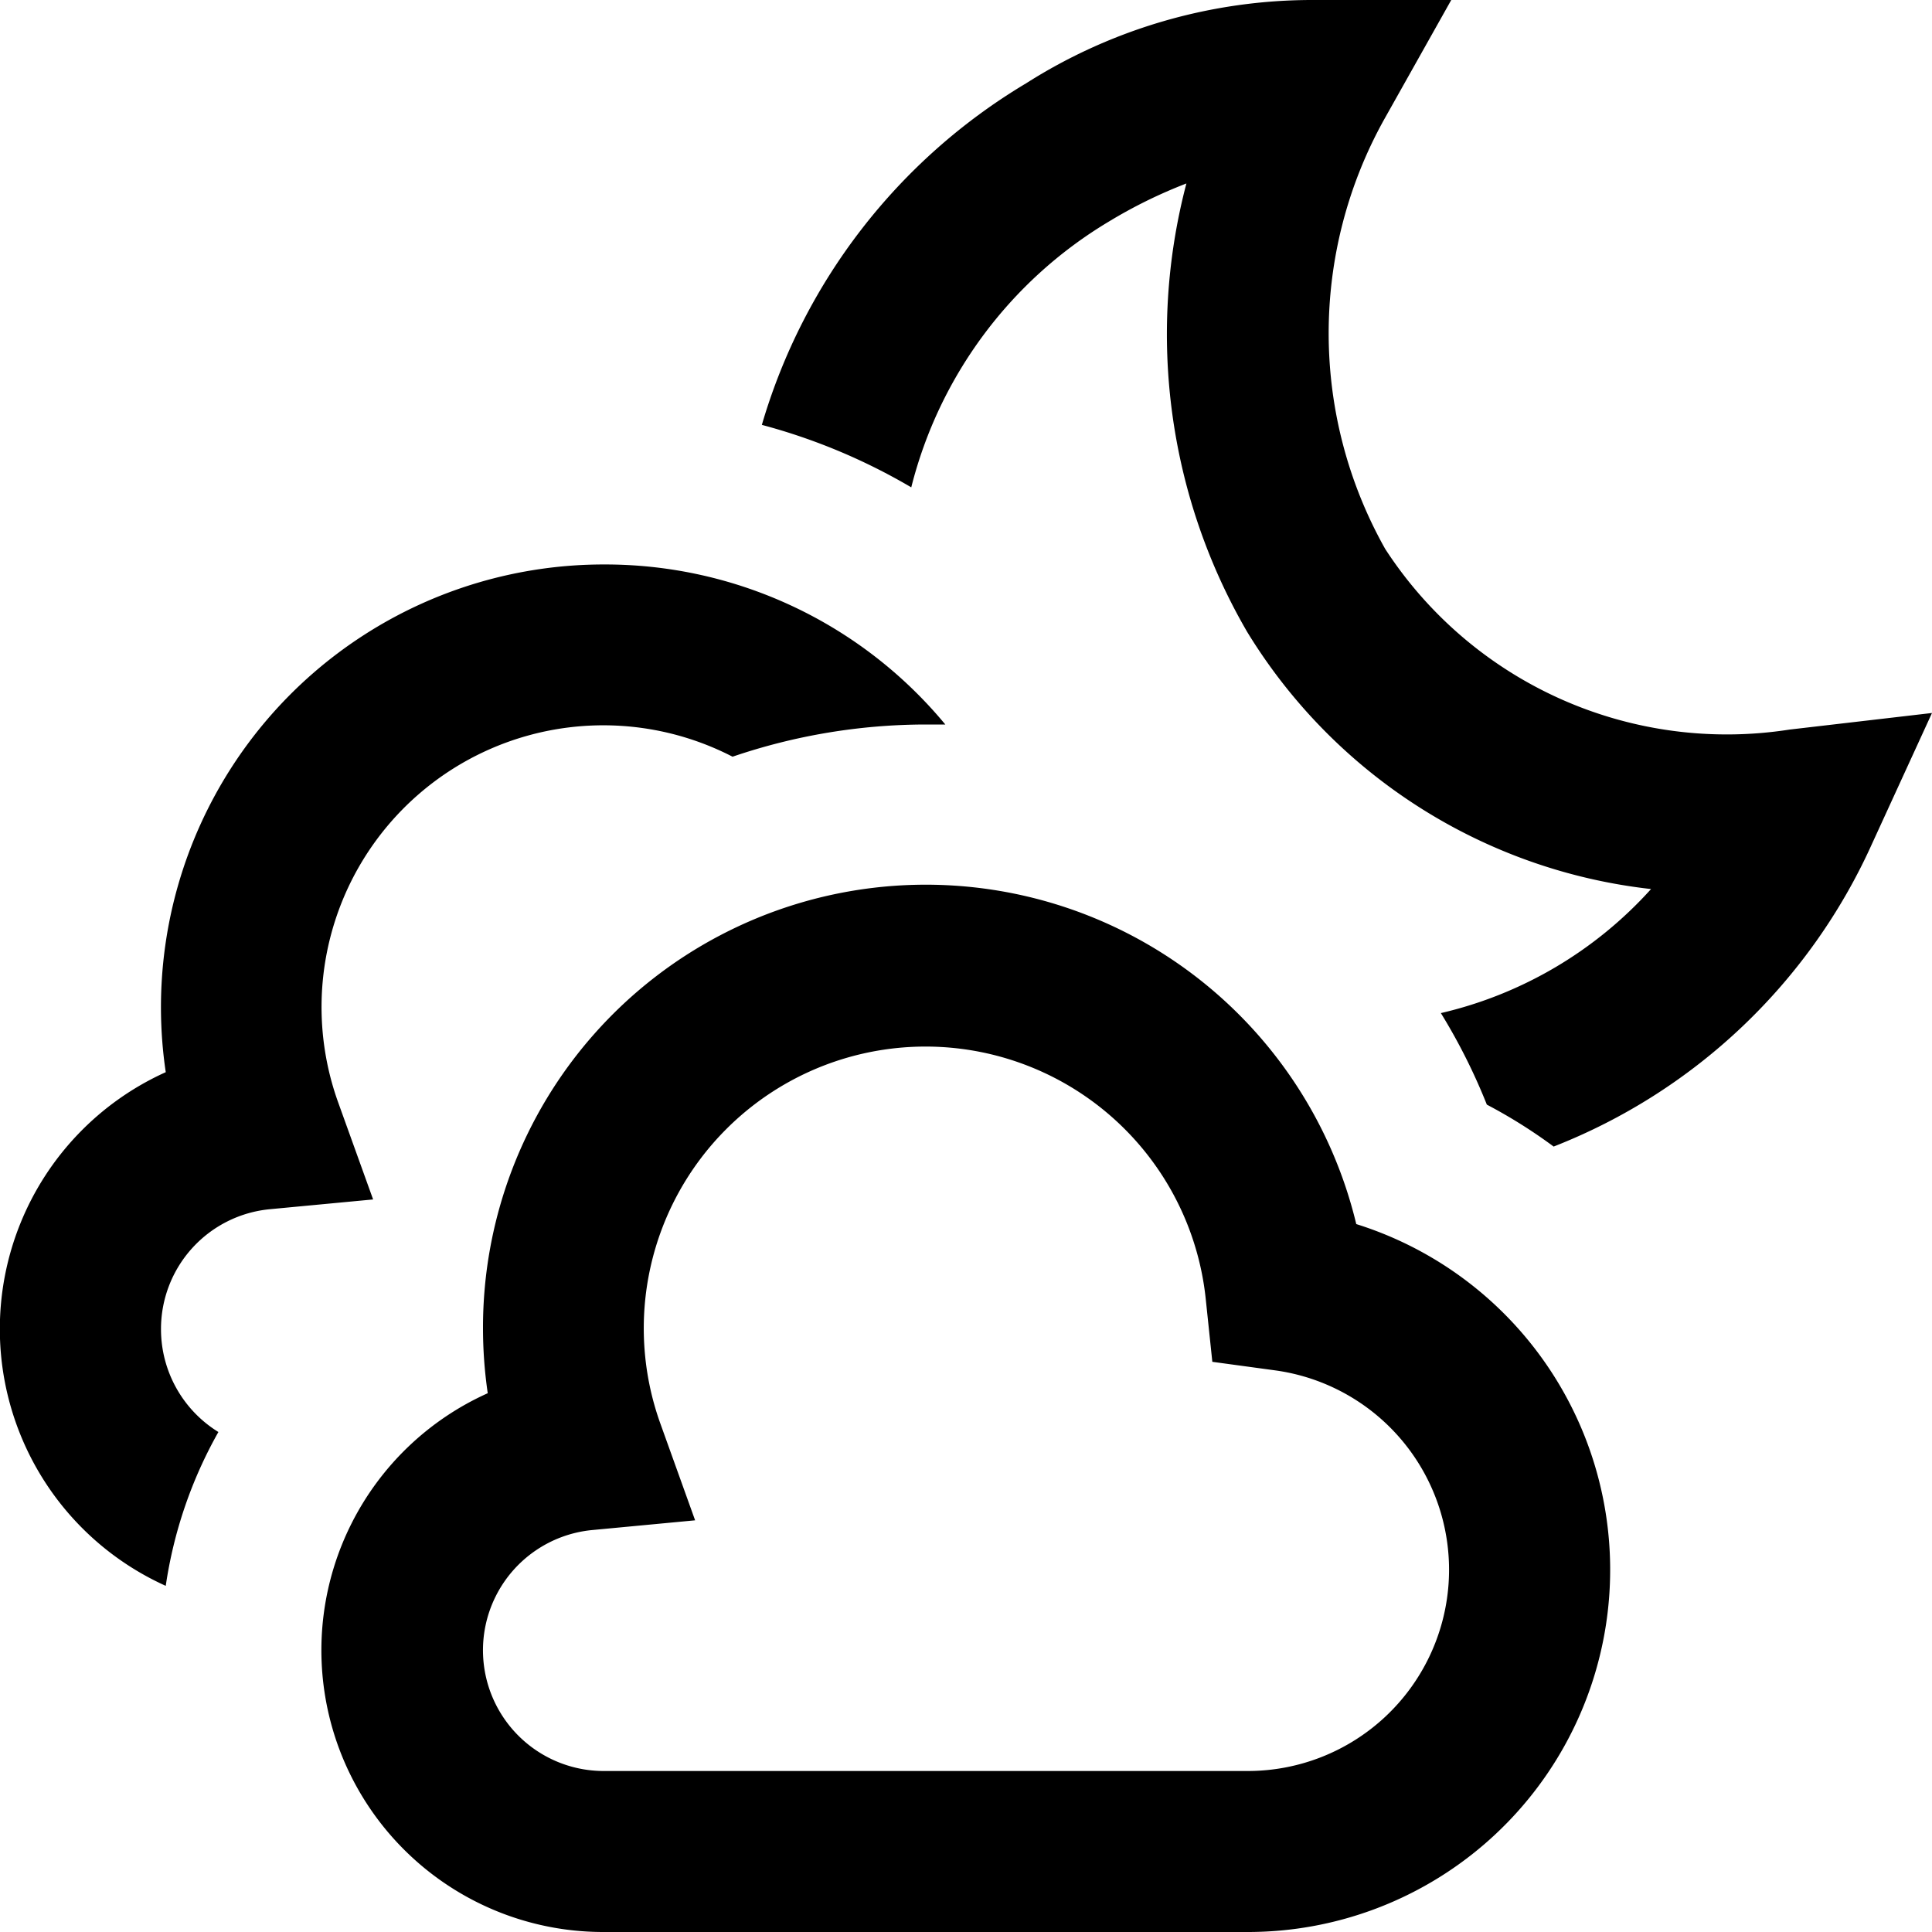 <?xml version="1.0" encoding="UTF-8"?>
<svg xmlns="http://www.w3.org/2000/svg" id="Layer_1" data-name="Layer 1" viewBox="0 0 24 24" width="512" height="512"><path d="M16.848,15.206A5.5,5.5,0,0,0,6,16.5a5.566,5.566,0,0,0,.059.807A3.5,3.5,0,0,0,7.5,24h8a4.5,4.5,0,0,0,1.348-8.794ZM15.5,22h-8a1.5,1.5,0,0,1-.145-2.993l1.28-.121L8.2,17.675a3.5,3.5,0,1,1,6.778-1.54l.082.782.779.106A2.5,2.5,0,0,1,15.5,22ZM2,16.512a1.5,1.5,0,0,0,.713,1.277A5.508,5.508,0,0,0,2.059,19.7a3.5,3.5,0,0,1,0-6.381A5.5,5.5,0,0,1,7.5,7.012,5.485,5.485,0,0,1,11.743,9c-.081,0-.162,0-.243,0A7.459,7.459,0,0,0,9.1,9.4a3.5,3.5,0,0,0-4.9,4.292L4.635,14.9l-1.28.121A1.494,1.494,0,0,0,2,16.512ZM24,8.857l-.742,1.618A7.229,7.229,0,0,1,19.3,14.243a6.393,6.393,0,0,0-.83-.521,7.369,7.369,0,0,0-.571-1.137,5.053,5.053,0,0,0,2.611-1.541A6.76,6.76,0,0,1,15.493,7.85a7.357,7.357,0,0,1-.755-5.571,6.05,6.05,0,0,0-.966.475,5.378,5.378,0,0,0-2.452,3.3,7.437,7.437,0,0,0-1.856-.776,7.34,7.34,0,0,1,3.281-4.242A6.625,6.625,0,0,1,16.319,0h1.709l-.837,1.49a5.462,5.462,0,0,0,.017,5.33h0a5.06,5.06,0,0,0,5.023,2.243Z"/></svg>
